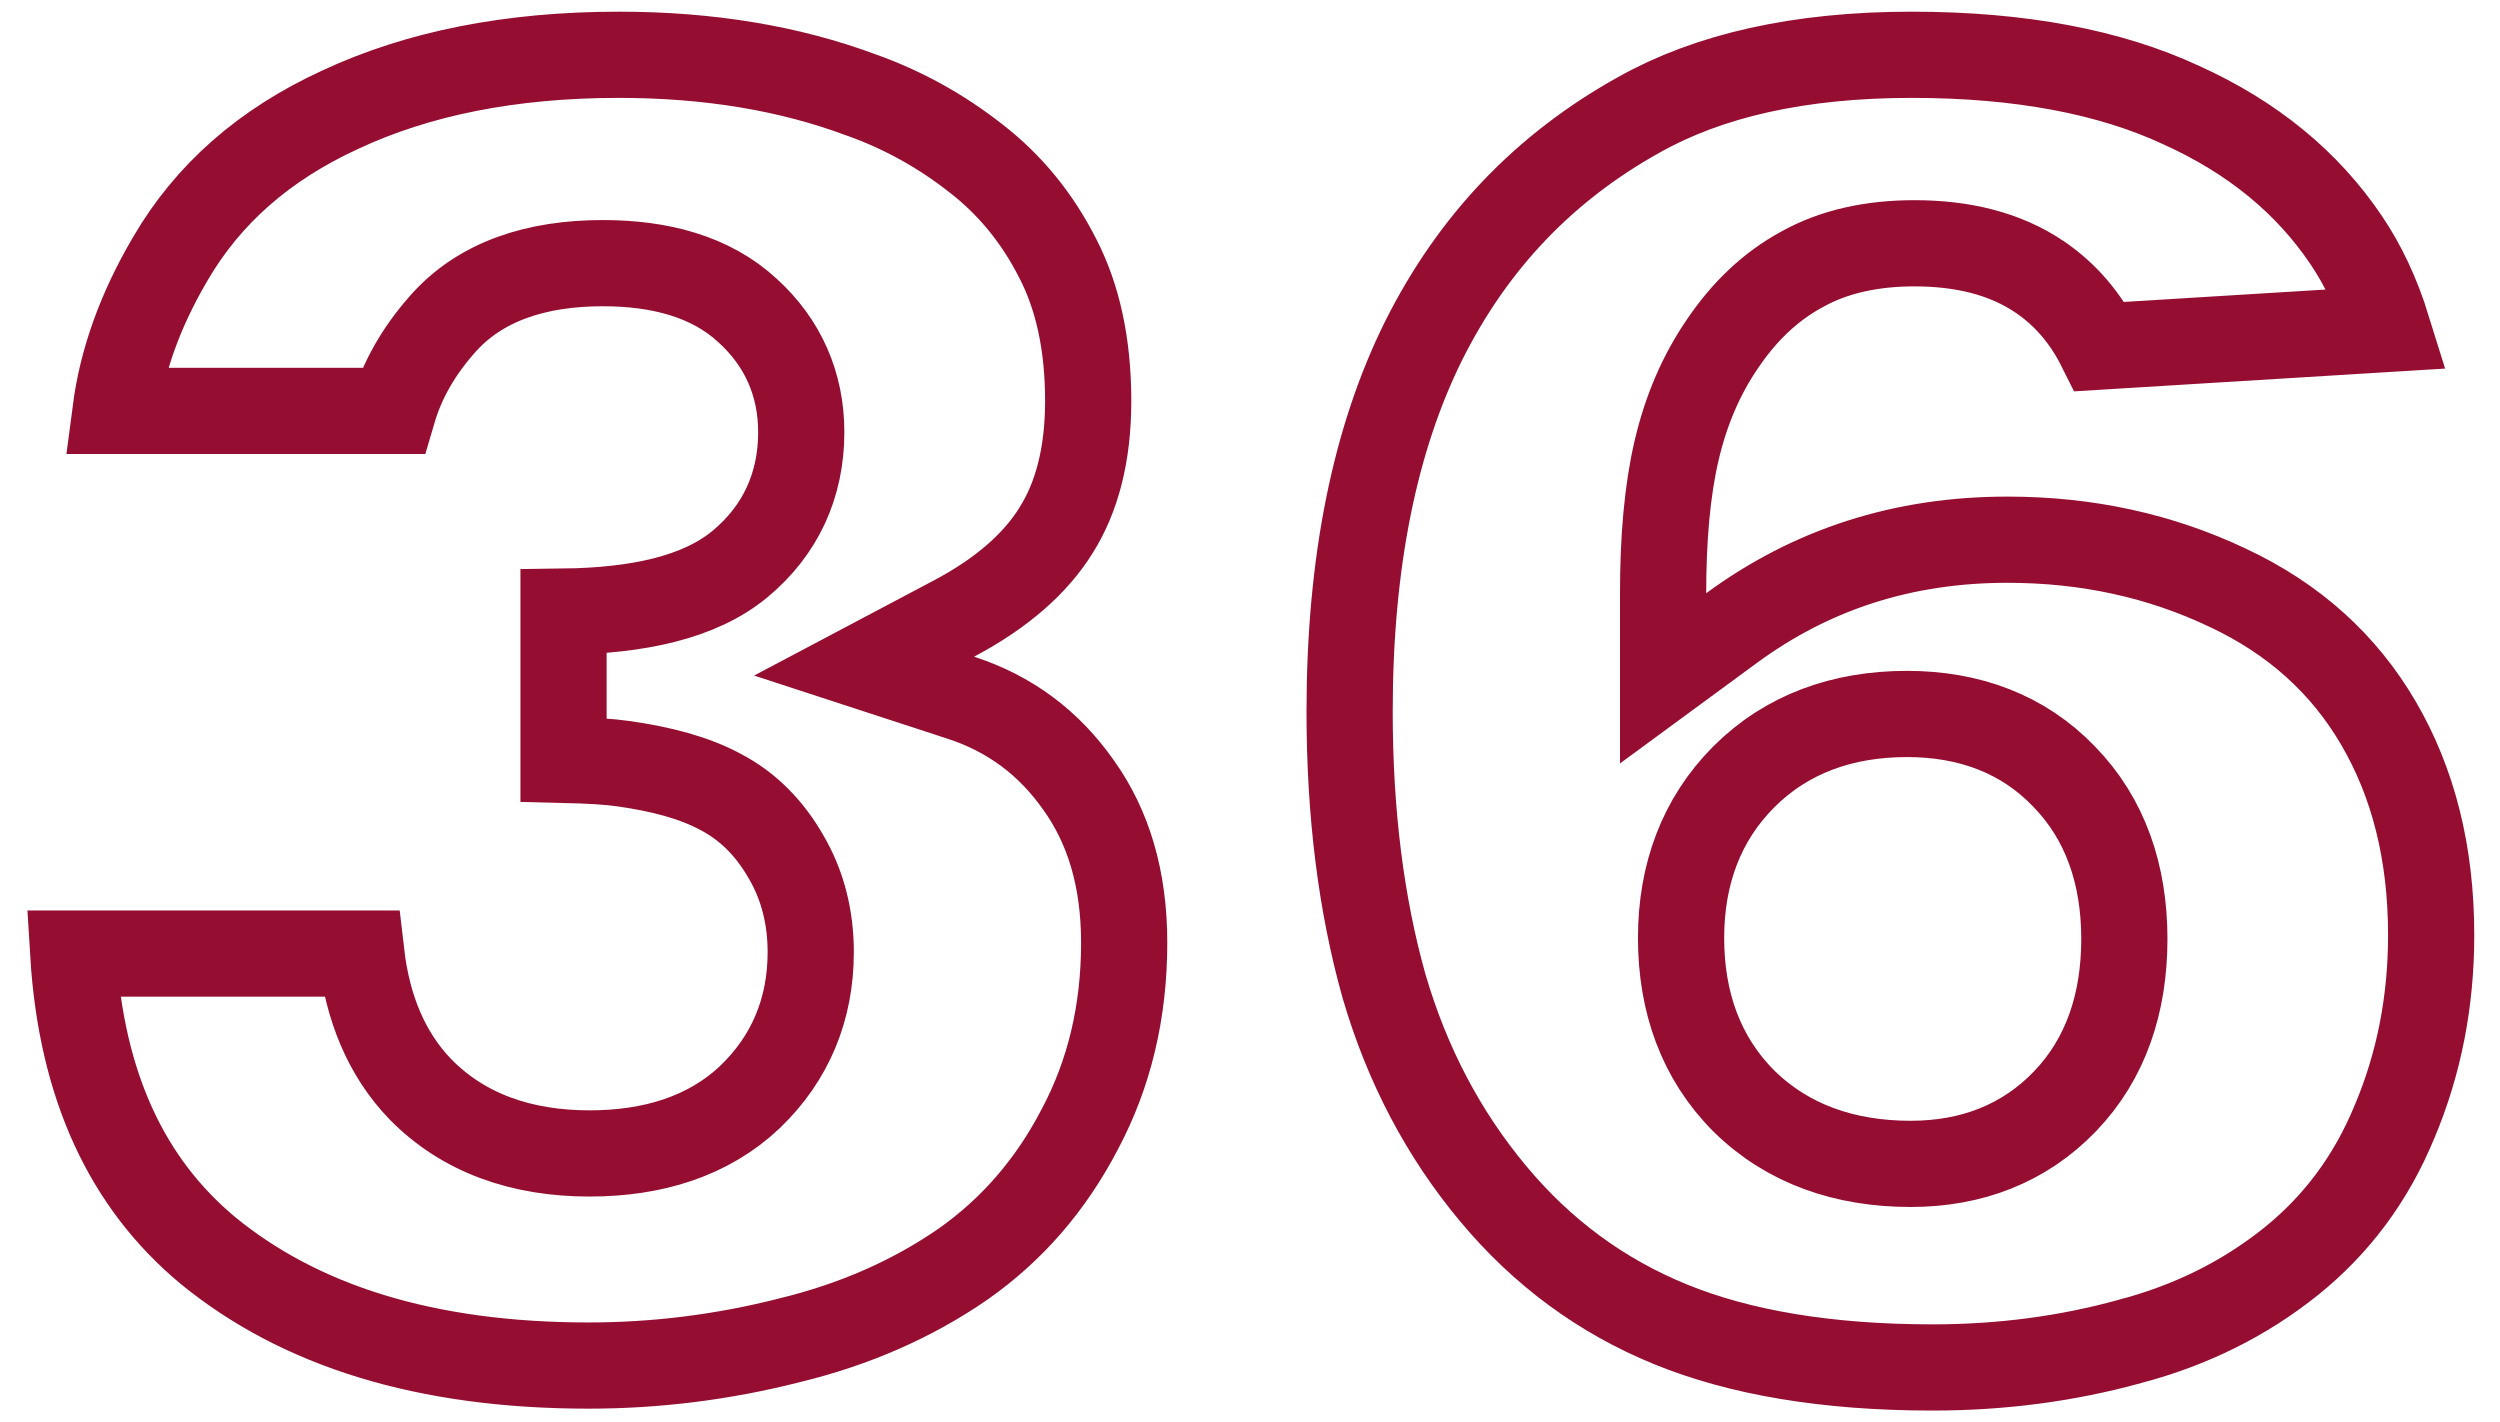 <?xml version="1.0" encoding="UTF-8"?>
<svg xmlns="http://www.w3.org/2000/svg" width="58" height="33" viewBox="0 0 58 33" fill="none">
  <path d="M2.68 9.533C2.831 8.375 3.247 7.202 3.949 6.008L3.949 6.008L3.951 6.004C4.818 4.516 6.118 3.359 7.898 2.543L7.898 2.543L7.904 2.54C9.693 1.706 11.836 1.271 14.359 1.271C16.456 1.271 18.32 1.586 19.965 2.198L19.965 2.198L19.978 2.202C20.945 2.547 21.831 3.036 22.639 3.672L22.639 3.672L22.646 3.677C23.431 4.285 24.063 5.054 24.541 5.997L24.541 5.997L24.544 6.002C24.999 6.887 25.246 7.976 25.246 9.302C25.246 10.566 24.977 11.549 24.499 12.306L24.497 12.31C24.027 13.062 23.262 13.752 22.131 14.351L20.047 15.454L22.289 16.186C23.428 16.557 24.334 17.229 25.031 18.225L25.031 18.225L25.035 18.23C25.716 19.191 26.081 20.387 26.081 21.871C26.081 23.479 25.734 24.912 25.055 26.192L25.055 26.192L25.051 26.199C24.376 27.497 23.471 28.536 22.335 29.333C21.17 30.136 19.835 30.726 18.319 31.094L18.319 31.094L18.309 31.097C16.778 31.486 15.227 31.681 13.656 31.681C9.864 31.681 6.954 30.756 4.822 29.01C2.961 27.461 1.887 25.21 1.699 22.123H8.382C8.526 23.367 8.956 24.443 9.749 25.267L9.749 25.267L9.756 25.274C10.762 26.299 12.113 26.76 13.678 26.76C15.147 26.76 16.429 26.364 17.395 25.456L17.395 25.456L17.402 25.448C18.34 24.549 18.809 23.405 18.809 22.09C18.809 21.291 18.626 20.542 18.234 19.875C17.863 19.227 17.362 18.708 16.718 18.373C16.115 18.045 15.34 17.841 14.458 17.717C14.139 17.67 13.671 17.642 13.074 17.628V14.19C14.777 14.168 16.227 13.87 17.174 13.081C18.112 12.3 18.589 11.253 18.589 10.027C18.589 8.914 18.165 7.949 17.341 7.202C16.488 6.414 15.309 6.105 13.985 6.105C12.458 6.105 11.13 6.518 10.242 7.548C9.712 8.152 9.33 8.815 9.119 9.533H2.68ZM55.555 26.018C55.017 27.33 54.217 28.407 53.152 29.265C52.08 30.124 50.839 30.745 49.414 31.121L49.413 31.121L49.403 31.124C47.956 31.523 46.435 31.725 44.835 31.725C42.374 31.725 40.357 31.378 38.753 30.723C37.151 30.068 35.782 29.062 34.639 27.69C33.487 26.308 32.642 24.706 32.107 22.87C31.581 20.996 31.311 18.879 31.311 16.509C31.311 13.029 31.901 10.175 33.029 7.903C34.171 5.62 35.831 3.881 38.026 2.662L38.029 2.66C39.641 1.756 41.73 1.271 44.352 1.271C46.888 1.271 48.955 1.674 50.589 2.431L50.589 2.431L50.598 2.435C52.264 3.188 53.525 4.231 54.422 5.556L54.424 5.559C54.819 6.139 55.146 6.827 55.395 7.631L48.716 8.041C48.389 7.389 47.932 6.842 47.333 6.433C46.519 5.877 45.52 5.644 44.417 5.644C43.449 5.644 42.561 5.826 41.803 6.251C41.072 6.647 40.463 7.233 39.966 7.97C39.463 8.7 39.11 9.535 38.895 10.46C38.681 11.38 38.584 12.488 38.584 13.763V15.737L40.175 14.569C42.033 13.206 44.153 12.521 46.571 12.521C48.424 12.521 50.122 12.895 51.679 13.634L51.682 13.635C53.224 14.359 54.377 15.404 55.178 16.773C55.984 18.151 56.403 19.78 56.403 21.695C56.403 23.239 56.12 24.674 55.559 26.01L55.559 26.01L55.555 26.018ZM40.458 25.544L40.458 25.544L40.465 25.551C41.478 26.545 42.802 27.002 44.33 27.002C45.741 27.002 46.964 26.532 47.907 25.552C48.856 24.565 49.285 23.27 49.285 21.783C49.285 20.292 48.846 18.996 47.881 18.01C46.932 17.024 45.683 16.564 44.242 16.564C42.748 16.564 41.453 17.027 40.458 18.021C39.469 19.011 39.001 20.289 39.001 21.761C39.001 23.254 39.464 24.55 40.458 25.544Z" stroke="#950E31" stroke-width="2" fill="rgba(255,255,255,0)"></path>
</svg>

